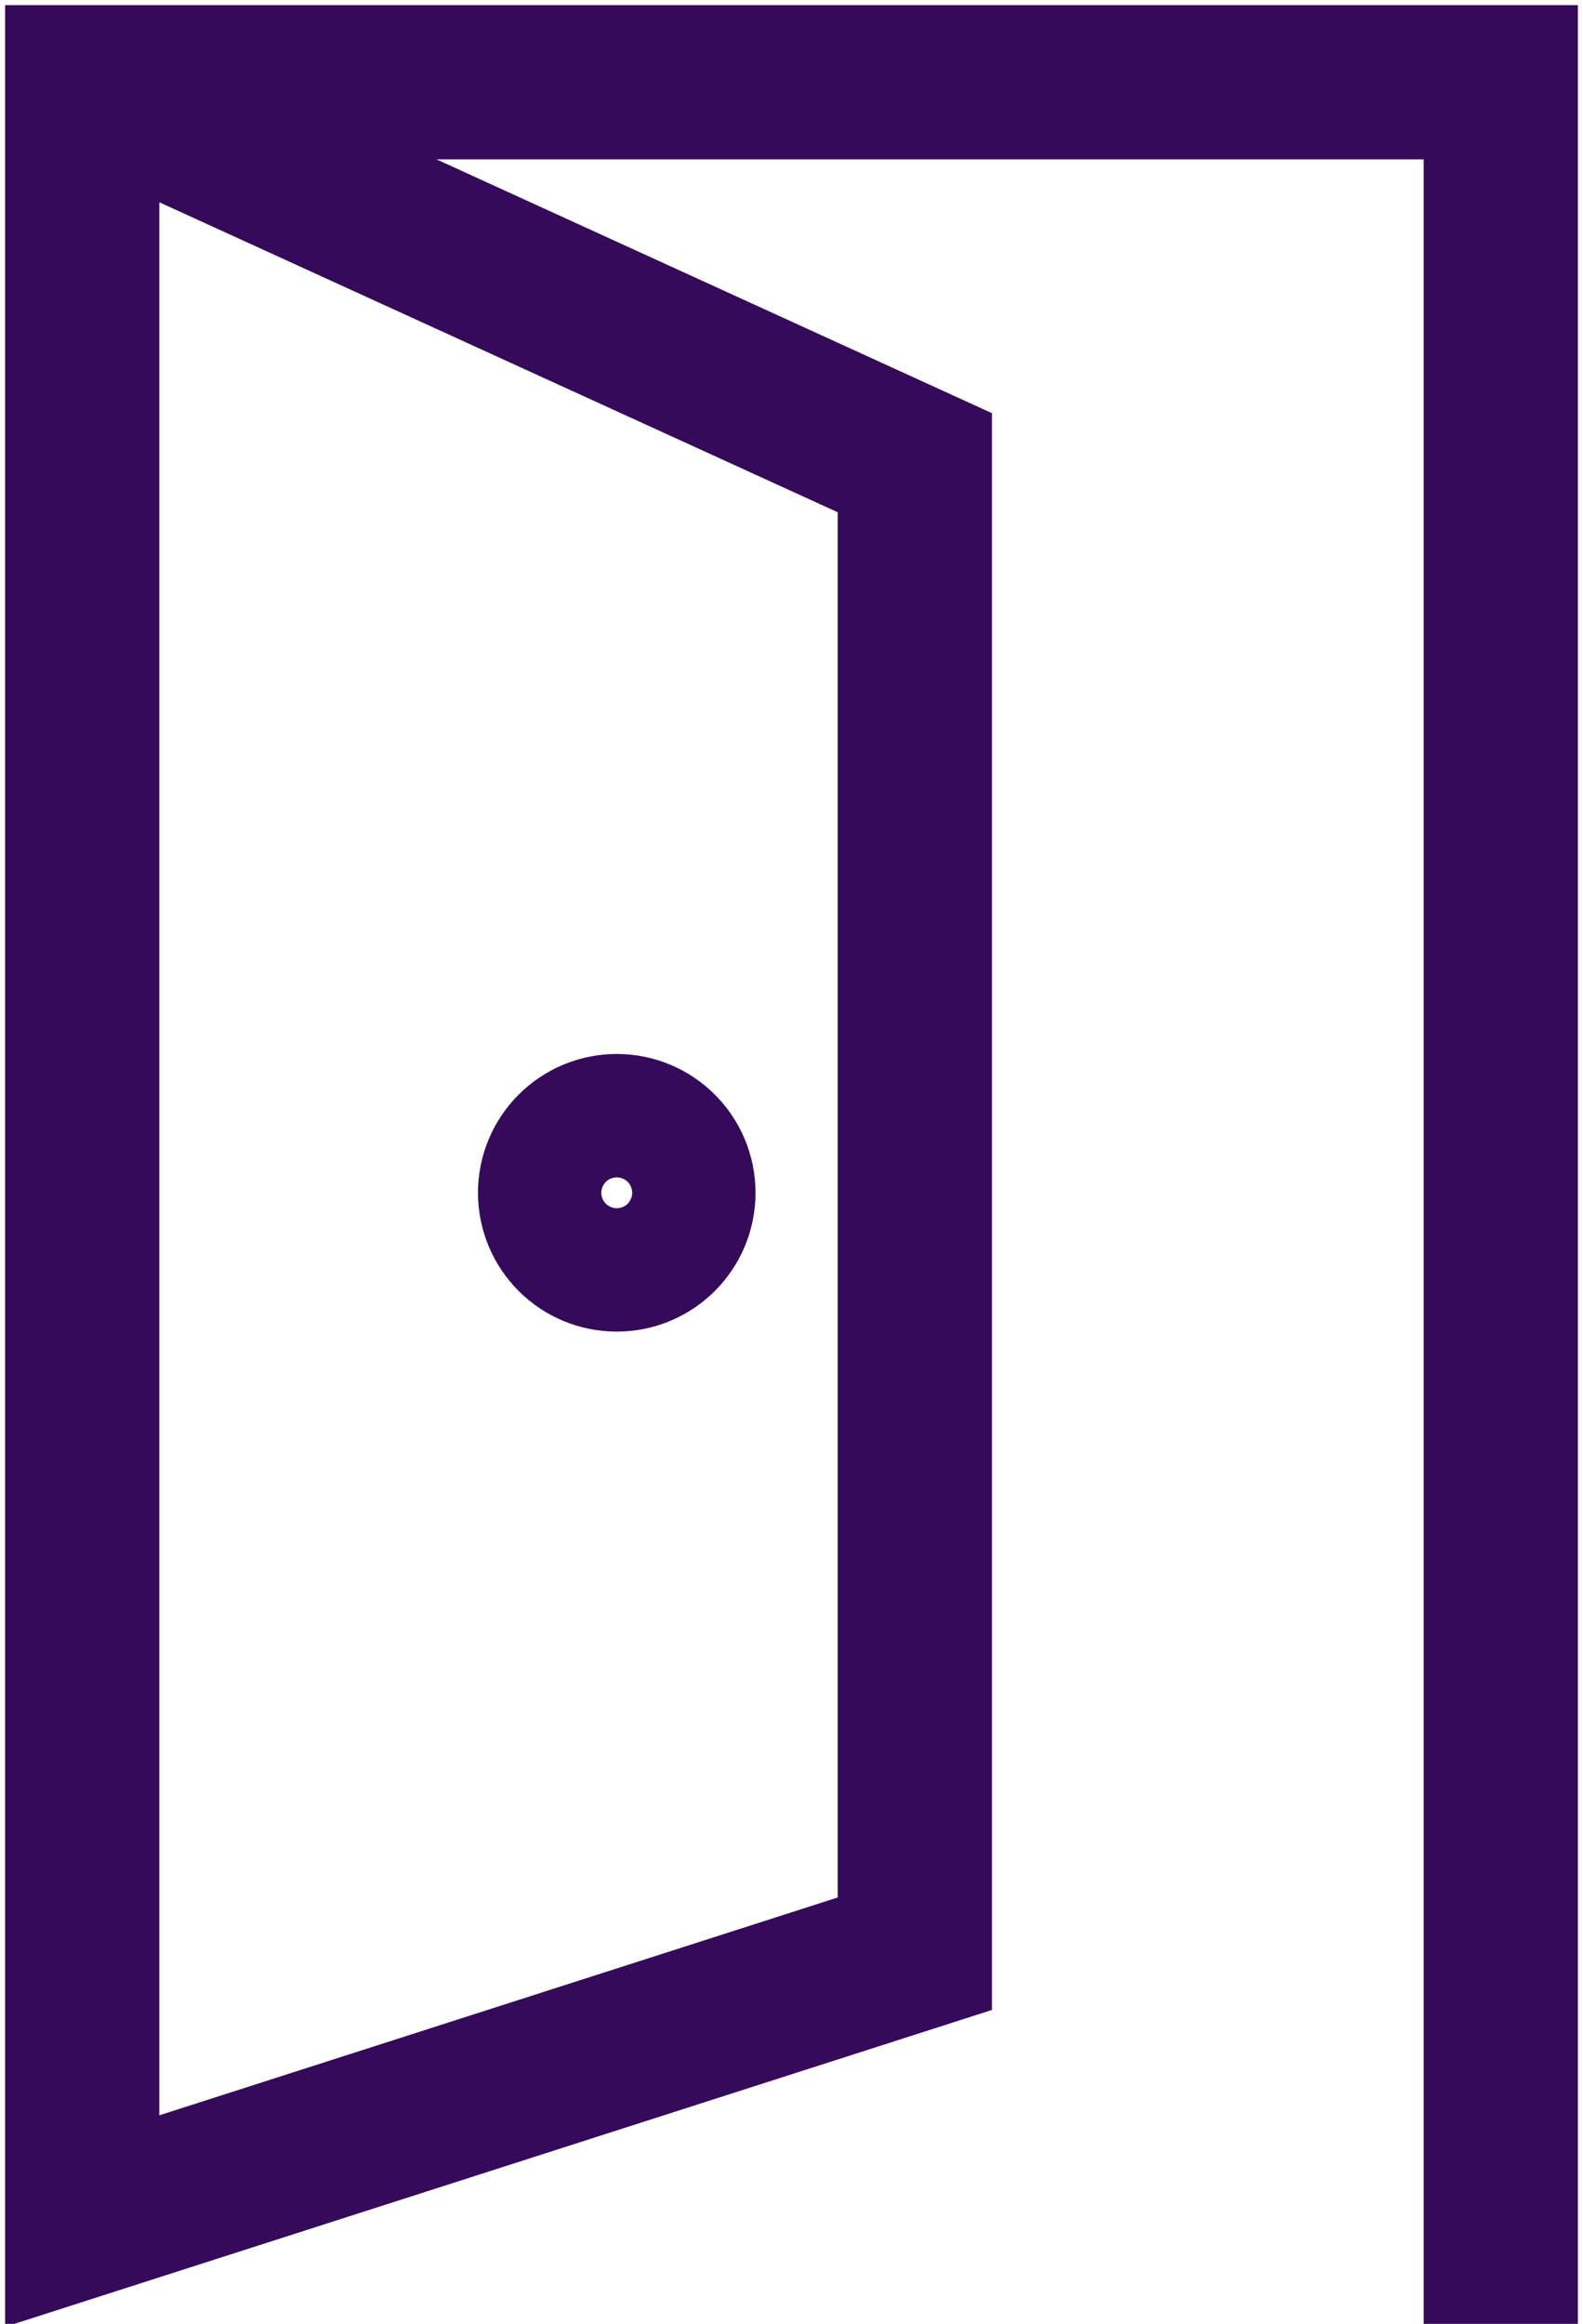 <svg xmlns="http://www.w3.org/2000/svg" width="15.4" height="22.6"><g fill="none" stroke="#360A5B" stroke-width="1.5" stroke-miterlimit="10"><path d="M.8.8l8.1 3.7V19L.8 21.6V.8h13.8v21.8"/><circle cx="6" cy="11.6" r=".6"/></g></svg>
